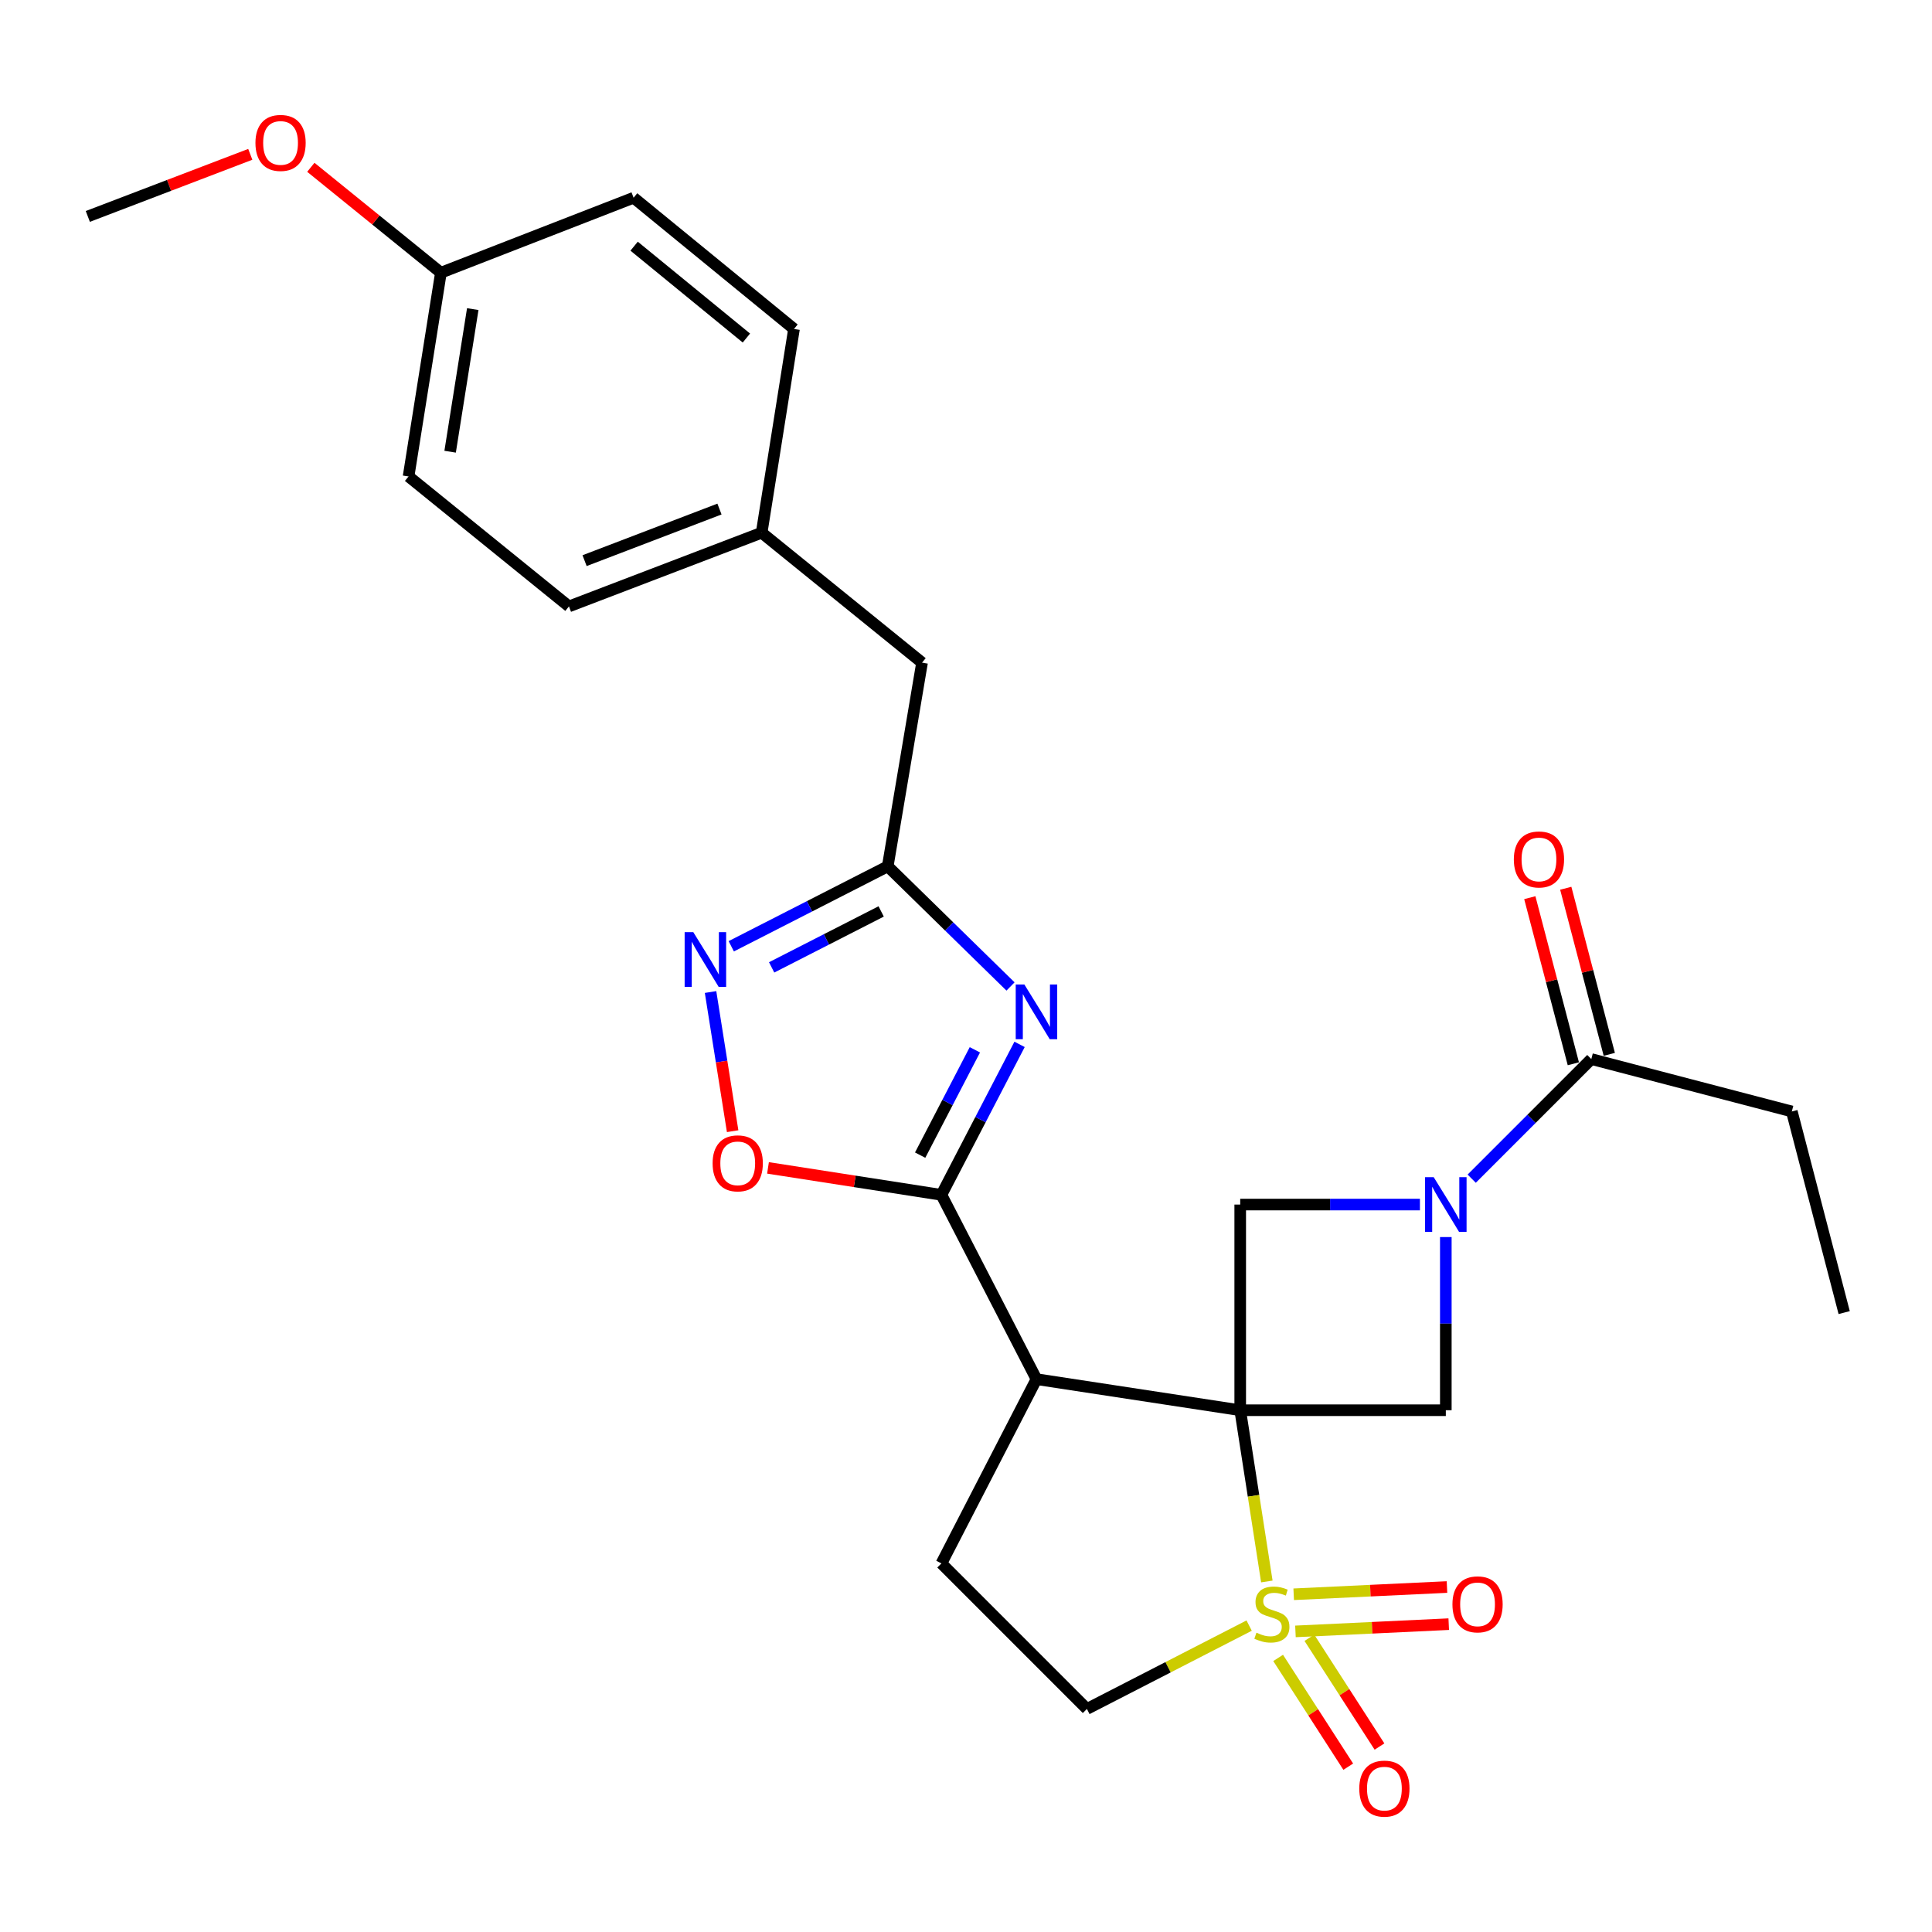 <?xml version='1.0' encoding='iso-8859-1'?>
<svg version='1.1' baseProfile='full'
              xmlns='http://www.w3.org/2000/svg'
                      xmlns:rdkit='http://www.rdkit.org/xml'
                      xmlns:xlink='http://www.w3.org/1999/xlink'
                  xml:space='preserve'
width='1000px' height='1000px' viewBox='0 0 1000 1000'>
<!-- END OF HEADER -->
<rect style='opacity:1.0;fill:#FFFFFF;stroke:none' width='1000' height='1000' x='0' y='0'> </rect>
<path class='bond-0' d='M 641.933,729.931 L 648.824,774.251' style='fill:none;fill-rule:evenodd;stroke:#000000;stroke-width:6px;stroke-linecap:butt;stroke-linejoin:miter;stroke-opacity:1' />
<path class='bond-0' d='M 648.824,774.251 L 655.716,818.57' style='fill:none;fill-rule:evenodd;stroke:#CCCC00;stroke-width:6px;stroke-linecap:butt;stroke-linejoin:miter;stroke-opacity:1' />
<path class='bond-1' d='M 641.933,729.931 L 536.474,713.848' style='fill:none;fill-rule:evenodd;stroke:#000000;stroke-width:6px;stroke-linecap:butt;stroke-linejoin:miter;stroke-opacity:1' />
<path class='bond-5' d='M 641.933,729.931 L 641.933,623.479' style='fill:none;fill-rule:evenodd;stroke:#000000;stroke-width:6px;stroke-linecap:butt;stroke-linejoin:miter;stroke-opacity:1' />
<path class='bond-6' d='M 641.933,729.931 L 748.353,729.931' style='fill:none;fill-rule:evenodd;stroke:#000000;stroke-width:6px;stroke-linecap:butt;stroke-linejoin:miter;stroke-opacity:1' />
<path class='bond-12' d='M 646.555,841.405 L 604.569,862.977' style='fill:none;fill-rule:evenodd;stroke:#CCCC00;stroke-width:6px;stroke-linecap:butt;stroke-linejoin:miter;stroke-opacity:1' />
<path class='bond-12' d='M 604.569,862.977 L 562.582,884.549' style='fill:none;fill-rule:evenodd;stroke:#000000;stroke-width:6px;stroke-linecap:butt;stroke-linejoin:miter;stroke-opacity:1' />
<path class='bond-13' d='M 661.565,858.136 L 679.707,886.283' style='fill:none;fill-rule:evenodd;stroke:#CCCC00;stroke-width:6px;stroke-linecap:butt;stroke-linejoin:miter;stroke-opacity:1' />
<path class='bond-13' d='M 679.707,886.283 L 697.85,914.431' style='fill:none;fill-rule:evenodd;stroke:#FF0000;stroke-width:6px;stroke-linecap:butt;stroke-linejoin:miter;stroke-opacity:1' />
<path class='bond-13' d='M 677.734,847.714 L 695.876,875.862' style='fill:none;fill-rule:evenodd;stroke:#CCCC00;stroke-width:6px;stroke-linecap:butt;stroke-linejoin:miter;stroke-opacity:1' />
<path class='bond-13' d='M 695.876,875.862 L 714.018,904.009' style='fill:none;fill-rule:evenodd;stroke:#FF0000;stroke-width:6px;stroke-linecap:butt;stroke-linejoin:miter;stroke-opacity:1' />
<path class='bond-14' d='M 670.525,844.41 L 710.194,842.534' style='fill:none;fill-rule:evenodd;stroke:#CCCC00;stroke-width:6px;stroke-linecap:butt;stroke-linejoin:miter;stroke-opacity:1' />
<path class='bond-14' d='M 710.194,842.534 L 749.862,840.658' style='fill:none;fill-rule:evenodd;stroke:#FF0000;stroke-width:6px;stroke-linecap:butt;stroke-linejoin:miter;stroke-opacity:1' />
<path class='bond-14' d='M 669.616,825.195 L 709.285,823.319' style='fill:none;fill-rule:evenodd;stroke:#CCCC00;stroke-width:6px;stroke-linecap:butt;stroke-linejoin:miter;stroke-opacity:1' />
<path class='bond-14' d='M 709.285,823.319 L 748.954,821.443' style='fill:none;fill-rule:evenodd;stroke:#FF0000;stroke-width:6px;stroke-linecap:butt;stroke-linejoin:miter;stroke-opacity:1' />
<path class='bond-2' d='M 536.474,713.848 L 487.272,618.446' style='fill:none;fill-rule:evenodd;stroke:#000000;stroke-width:6px;stroke-linecap:butt;stroke-linejoin:miter;stroke-opacity:1' />
<path class='bond-11' d='M 536.474,713.848 L 487.272,809.228' style='fill:none;fill-rule:evenodd;stroke:#000000;stroke-width:6px;stroke-linecap:butt;stroke-linejoin:miter;stroke-opacity:1' />
<path class='bond-3' d='M 487.272,618.446 L 507.502,579.506' style='fill:none;fill-rule:evenodd;stroke:#000000;stroke-width:6px;stroke-linecap:butt;stroke-linejoin:miter;stroke-opacity:1' />
<path class='bond-3' d='M 507.502,579.506 L 527.732,540.567' style='fill:none;fill-rule:evenodd;stroke:#0000FF;stroke-width:6px;stroke-linecap:butt;stroke-linejoin:miter;stroke-opacity:1' />
<path class='bond-3' d='M 476.271,597.896 L 490.432,570.638' style='fill:none;fill-rule:evenodd;stroke:#000000;stroke-width:6px;stroke-linecap:butt;stroke-linejoin:miter;stroke-opacity:1' />
<path class='bond-3' d='M 490.432,570.638 L 504.593,543.38' style='fill:none;fill-rule:evenodd;stroke:#0000FF;stroke-width:6px;stroke-linecap:butt;stroke-linejoin:miter;stroke-opacity:1' />
<path class='bond-9' d='M 487.272,618.446 L 442.392,611.472' style='fill:none;fill-rule:evenodd;stroke:#000000;stroke-width:6px;stroke-linecap:butt;stroke-linejoin:miter;stroke-opacity:1' />
<path class='bond-9' d='M 442.392,611.472 L 397.513,604.498' style='fill:none;fill-rule:evenodd;stroke:#FF0000;stroke-width:6px;stroke-linecap:butt;stroke-linejoin:miter;stroke-opacity:1' />
<path class='bond-7' d='M 523.042,510.597 L 491.264,479.507' style='fill:none;fill-rule:evenodd;stroke:#0000FF;stroke-width:6px;stroke-linecap:butt;stroke-linejoin:miter;stroke-opacity:1' />
<path class='bond-7' d='M 491.264,479.507 L 459.486,448.417' style='fill:none;fill-rule:evenodd;stroke:#000000;stroke-width:6px;stroke-linecap:butt;stroke-linejoin:miter;stroke-opacity:1' />
<path class='bond-4' d='M 748.353,640.301 L 748.353,685.116' style='fill:none;fill-rule:evenodd;stroke:#0000FF;stroke-width:6px;stroke-linecap:butt;stroke-linejoin:miter;stroke-opacity:1' />
<path class='bond-4' d='M 748.353,685.116 L 748.353,729.931' style='fill:none;fill-rule:evenodd;stroke:#000000;stroke-width:6px;stroke-linecap:butt;stroke-linejoin:miter;stroke-opacity:1' />
<path class='bond-10' d='M 761.755,610.077 L 792.709,579.123' style='fill:none;fill-rule:evenodd;stroke:#0000FF;stroke-width:6px;stroke-linecap:butt;stroke-linejoin:miter;stroke-opacity:1' />
<path class='bond-10' d='M 792.709,579.123 L 823.663,548.169' style='fill:none;fill-rule:evenodd;stroke:#000000;stroke-width:6px;stroke-linecap:butt;stroke-linejoin:miter;stroke-opacity:1' />
<path class='bond-27' d='M 734.952,623.479 L 688.442,623.479' style='fill:none;fill-rule:evenodd;stroke:#0000FF;stroke-width:6px;stroke-linecap:butt;stroke-linejoin:miter;stroke-opacity:1' />
<path class='bond-27' d='M 688.442,623.479 L 641.933,623.479' style='fill:none;fill-rule:evenodd;stroke:#000000;stroke-width:6px;stroke-linecap:butt;stroke-linejoin:miter;stroke-opacity:1' />
<path class='bond-16' d='M 459.486,448.417 L 477.248,342.991' style='fill:none;fill-rule:evenodd;stroke:#000000;stroke-width:6px;stroke-linecap:butt;stroke-linejoin:miter;stroke-opacity:1' />
<path class='bond-29' d='M 459.486,448.417 L 418.993,469.107' style='fill:none;fill-rule:evenodd;stroke:#000000;stroke-width:6px;stroke-linecap:butt;stroke-linejoin:miter;stroke-opacity:1' />
<path class='bond-29' d='M 418.993,469.107 L 378.5,489.796' style='fill:none;fill-rule:evenodd;stroke:#0000FF;stroke-width:6px;stroke-linecap:butt;stroke-linejoin:miter;stroke-opacity:1' />
<path class='bond-29' d='M 456.09,471.754 L 427.745,486.237' style='fill:none;fill-rule:evenodd;stroke:#000000;stroke-width:6px;stroke-linecap:butt;stroke-linejoin:miter;stroke-opacity:1' />
<path class='bond-29' d='M 427.745,486.237 L 399.4,500.719' style='fill:none;fill-rule:evenodd;stroke:#0000FF;stroke-width:6px;stroke-linecap:butt;stroke-linejoin:miter;stroke-opacity:1' />
<path class='bond-8' d='M 367.782,513.465 L 373.499,549.483' style='fill:none;fill-rule:evenodd;stroke:#0000FF;stroke-width:6px;stroke-linecap:butt;stroke-linejoin:miter;stroke-opacity:1' />
<path class='bond-8' d='M 373.499,549.483 L 379.217,585.5' style='fill:none;fill-rule:evenodd;stroke:#FF0000;stroke-width:6px;stroke-linecap:butt;stroke-linejoin:miter;stroke-opacity:1' />
<path class='bond-15' d='M 832.967,545.73 L 821.701,502.743' style='fill:none;fill-rule:evenodd;stroke:#000000;stroke-width:6px;stroke-linecap:butt;stroke-linejoin:miter;stroke-opacity:1' />
<path class='bond-15' d='M 821.701,502.743 L 810.434,459.757' style='fill:none;fill-rule:evenodd;stroke:#FF0000;stroke-width:6px;stroke-linecap:butt;stroke-linejoin:miter;stroke-opacity:1' />
<path class='bond-15' d='M 814.359,550.607 L 803.093,507.62' style='fill:none;fill-rule:evenodd;stroke:#000000;stroke-width:6px;stroke-linecap:butt;stroke-linejoin:miter;stroke-opacity:1' />
<path class='bond-15' d='M 803.093,507.62 L 791.826,464.633' style='fill:none;fill-rule:evenodd;stroke:#FF0000;stroke-width:6px;stroke-linecap:butt;stroke-linejoin:miter;stroke-opacity:1' />
<path class='bond-23' d='M 823.663,548.169 L 927.444,575.292' style='fill:none;fill-rule:evenodd;stroke:#000000;stroke-width:6px;stroke-linecap:butt;stroke-linejoin:miter;stroke-opacity:1' />
<path class='bond-28' d='M 487.272,809.228 L 562.582,884.549' style='fill:none;fill-rule:evenodd;stroke:#000000;stroke-width:6px;stroke-linecap:butt;stroke-linejoin:miter;stroke-opacity:1' />
<path class='bond-17' d='M 477.248,342.991 L 394.232,275.728' style='fill:none;fill-rule:evenodd;stroke:#000000;stroke-width:6px;stroke-linecap:butt;stroke-linejoin:miter;stroke-opacity:1' />
<path class='bond-19' d='M 394.232,275.728 L 410.968,170.27' style='fill:none;fill-rule:evenodd;stroke:#000000;stroke-width:6px;stroke-linecap:butt;stroke-linejoin:miter;stroke-opacity:1' />
<path class='bond-20' d='M 394.232,275.728 L 294.491,313.88' style='fill:none;fill-rule:evenodd;stroke:#000000;stroke-width:6px;stroke-linecap:butt;stroke-linejoin:miter;stroke-opacity:1' />
<path class='bond-20' d='M 372.398,263.484 L 302.58,290.191' style='fill:none;fill-rule:evenodd;stroke:#000000;stroke-width:6px;stroke-linecap:butt;stroke-linejoin:miter;stroke-opacity:1' />
<path class='bond-18' d='M 228.211,141.159 L 211.475,246.606' style='fill:none;fill-rule:evenodd;stroke:#000000;stroke-width:6px;stroke-linecap:butt;stroke-linejoin:miter;stroke-opacity:1' />
<path class='bond-18' d='M 244.699,159.991 L 232.984,233.804' style='fill:none;fill-rule:evenodd;stroke:#000000;stroke-width:6px;stroke-linecap:butt;stroke-linejoin:miter;stroke-opacity:1' />
<path class='bond-24' d='M 228.211,141.159 L 194.549,113.877' style='fill:none;fill-rule:evenodd;stroke:#000000;stroke-width:6px;stroke-linecap:butt;stroke-linejoin:miter;stroke-opacity:1' />
<path class='bond-24' d='M 194.549,113.877 L 160.887,86.596' style='fill:none;fill-rule:evenodd;stroke:#FF0000;stroke-width:6px;stroke-linecap:butt;stroke-linejoin:miter;stroke-opacity:1' />
<path class='bond-30' d='M 228.211,141.159 L 327.952,102.344' style='fill:none;fill-rule:evenodd;stroke:#000000;stroke-width:6px;stroke-linecap:butt;stroke-linejoin:miter;stroke-opacity:1' />
<path class='bond-22' d='M 410.968,170.27 L 327.952,102.344' style='fill:none;fill-rule:evenodd;stroke:#000000;stroke-width:6px;stroke-linecap:butt;stroke-linejoin:miter;stroke-opacity:1' />
<path class='bond-22' d='M 386.334,174.969 L 328.223,127.421' style='fill:none;fill-rule:evenodd;stroke:#000000;stroke-width:6px;stroke-linecap:butt;stroke-linejoin:miter;stroke-opacity:1' />
<path class='bond-21' d='M 294.491,313.88 L 211.475,246.606' style='fill:none;fill-rule:evenodd;stroke:#000000;stroke-width:6px;stroke-linecap:butt;stroke-linejoin:miter;stroke-opacity:1' />
<path class='bond-26' d='M 927.444,575.292 L 954.545,679.393' style='fill:none;fill-rule:evenodd;stroke:#000000;stroke-width:6px;stroke-linecap:butt;stroke-linejoin:miter;stroke-opacity:1' />
<path class='bond-25' d='M 129.547,79.885 L 87.501,95.956' style='fill:none;fill-rule:evenodd;stroke:#FF0000;stroke-width:6px;stroke-linecap:butt;stroke-linejoin:miter;stroke-opacity:1' />
<path class='bond-25' d='M 87.501,95.956 L 45.455,112.026' style='fill:none;fill-rule:evenodd;stroke:#000000;stroke-width:6px;stroke-linecap:butt;stroke-linejoin:miter;stroke-opacity:1' />
<path  class='atom-1' d='M 650.326 845.078
Q 650.646 845.198, 651.966 845.758
Q 653.286 846.318, 654.726 846.678
Q 656.206 846.998, 657.646 846.998
Q 660.326 846.998, 661.886 845.718
Q 663.446 844.398, 663.446 842.118
Q 663.446 840.558, 662.646 839.598
Q 661.886 838.638, 660.686 838.118
Q 659.486 837.598, 657.486 836.998
Q 654.966 836.238, 653.446 835.518
Q 651.966 834.798, 650.886 833.278
Q 649.846 831.758, 649.846 829.198
Q 649.846 825.638, 652.246 823.438
Q 654.686 821.238, 659.486 821.238
Q 662.766 821.238, 666.486 822.798
L 665.566 825.878
Q 662.166 824.478, 659.606 824.478
Q 656.846 824.478, 655.326 825.638
Q 653.806 826.758, 653.846 828.718
Q 653.846 830.238, 654.606 831.158
Q 655.406 832.078, 656.526 832.598
Q 657.686 833.118, 659.606 833.718
Q 662.166 834.518, 663.686 835.318
Q 665.206 836.118, 666.286 837.758
Q 667.406 839.358, 667.406 842.118
Q 667.406 846.038, 664.766 848.158
Q 662.166 850.238, 657.806 850.238
Q 655.286 850.238, 653.366 849.678
Q 651.486 849.158, 649.246 848.238
L 650.326 845.078
' fill='#CCCC00'/>
<path  class='atom-4' d='M 530.214 509.579
L 539.494 524.579
Q 540.414 526.059, 541.894 528.739
Q 543.374 531.419, 543.454 531.579
L 543.454 509.579
L 547.214 509.579
L 547.214 537.899
L 543.334 537.899
L 533.374 521.499
Q 532.214 519.579, 530.974 517.379
Q 529.774 515.179, 529.414 514.499
L 529.414 537.899
L 525.734 537.899
L 525.734 509.579
L 530.214 509.579
' fill='#0000FF'/>
<path  class='atom-5' d='M 742.093 609.319
L 751.373 624.319
Q 752.293 625.799, 753.773 628.479
Q 755.253 631.159, 755.333 631.319
L 755.333 609.319
L 759.093 609.319
L 759.093 637.639
L 755.213 637.639
L 745.253 621.239
Q 744.093 619.319, 742.853 617.119
Q 741.653 614.919, 741.293 614.239
L 741.293 637.639
L 737.613 637.639
L 737.613 609.319
L 742.093 609.319
' fill='#0000FF'/>
<path  class='atom-9' d='M 358.85 482.477
L 368.13 497.477
Q 369.05 498.957, 370.53 501.637
Q 372.01 504.317, 372.09 504.477
L 372.09 482.477
L 375.85 482.477
L 375.85 510.797
L 371.97 510.797
L 362.01 494.397
Q 360.85 492.477, 359.61 490.277
Q 358.41 488.077, 358.05 487.397
L 358.05 510.797
L 354.37 510.797
L 354.37 482.477
L 358.85 482.477
' fill='#0000FF'/>
<path  class='atom-10' d='M 368.846 602.143
Q 368.846 595.343, 372.206 591.543
Q 375.566 587.743, 381.846 587.743
Q 388.126 587.743, 391.486 591.543
Q 394.846 595.343, 394.846 602.143
Q 394.846 609.023, 391.446 612.943
Q 388.046 616.823, 381.846 616.823
Q 375.606 616.823, 372.206 612.943
Q 368.846 609.063, 368.846 602.143
M 381.846 613.623
Q 386.166 613.623, 388.486 610.743
Q 390.846 607.823, 390.846 602.143
Q 390.846 596.583, 388.486 593.783
Q 386.166 590.943, 381.846 590.943
Q 377.526 590.943, 375.166 593.743
Q 372.846 596.543, 372.846 602.143
Q 372.846 607.863, 375.166 610.743
Q 377.526 613.623, 381.846 613.623
' fill='#FF0000'/>
<path  class='atom-14' d='M 703.559 925.785
Q 703.559 918.985, 706.919 915.185
Q 710.279 911.385, 716.559 911.385
Q 722.839 911.385, 726.199 915.185
Q 729.559 918.985, 729.559 925.785
Q 729.559 932.665, 726.159 936.585
Q 722.759 940.465, 716.559 940.465
Q 710.319 940.465, 706.919 936.585
Q 703.559 932.705, 703.559 925.785
M 716.559 937.265
Q 720.879 937.265, 723.199 934.385
Q 725.559 931.465, 725.559 925.785
Q 725.559 920.225, 723.199 917.425
Q 720.879 914.585, 716.559 914.585
Q 712.239 914.585, 709.879 917.385
Q 707.559 920.185, 707.559 925.785
Q 707.559 931.505, 709.879 934.385
Q 712.239 937.265, 716.559 937.265
' fill='#FF0000'/>
<path  class='atom-15' d='M 751.778 830.404
Q 751.778 823.604, 755.138 819.804
Q 758.498 816.004, 764.778 816.004
Q 771.058 816.004, 774.418 819.804
Q 777.778 823.604, 777.778 830.404
Q 777.778 837.284, 774.378 841.204
Q 770.978 845.084, 764.778 845.084
Q 758.538 845.084, 755.138 841.204
Q 751.778 837.324, 751.778 830.404
M 764.778 841.884
Q 769.098 841.884, 771.418 839.004
Q 773.778 836.084, 773.778 830.404
Q 773.778 824.844, 771.418 822.044
Q 769.098 819.204, 764.778 819.204
Q 760.458 819.204, 758.098 822.004
Q 755.778 824.804, 755.778 830.404
Q 755.778 836.124, 758.098 839.004
Q 760.458 841.884, 764.778 841.884
' fill='#FF0000'/>
<path  class='atom-16' d='M 783.561 444.843
Q 783.561 438.043, 786.921 434.243
Q 790.281 430.443, 796.561 430.443
Q 802.841 430.443, 806.201 434.243
Q 809.561 438.043, 809.561 444.843
Q 809.561 451.723, 806.161 455.643
Q 802.761 459.523, 796.561 459.523
Q 790.321 459.523, 786.921 455.643
Q 783.561 451.763, 783.561 444.843
M 796.561 456.323
Q 800.881 456.323, 803.201 453.443
Q 805.561 450.523, 805.561 444.843
Q 805.561 439.283, 803.201 436.483
Q 800.881 433.643, 796.561 433.643
Q 792.241 433.643, 789.881 436.443
Q 787.561 439.243, 787.561 444.843
Q 787.561 450.563, 789.881 453.443
Q 792.241 456.323, 796.561 456.323
' fill='#FF0000'/>
<path  class='atom-25' d='M 132.217 73.975
Q 132.217 67.175, 135.577 63.375
Q 138.937 59.575, 145.217 59.575
Q 151.497 59.575, 154.857 63.375
Q 158.217 67.175, 158.217 73.975
Q 158.217 80.855, 154.817 84.775
Q 151.417 88.655, 145.217 88.655
Q 138.977 88.655, 135.577 84.775
Q 132.217 80.895, 132.217 73.975
M 145.217 85.455
Q 149.537 85.455, 151.857 82.575
Q 154.217 79.655, 154.217 73.975
Q 154.217 68.415, 151.857 65.615
Q 149.537 62.775, 145.217 62.775
Q 140.897 62.775, 138.537 65.575
Q 136.217 68.375, 136.217 73.975
Q 136.217 79.695, 138.537 82.575
Q 140.897 85.455, 145.217 85.455
' fill='#FF0000'/>
</svg>
